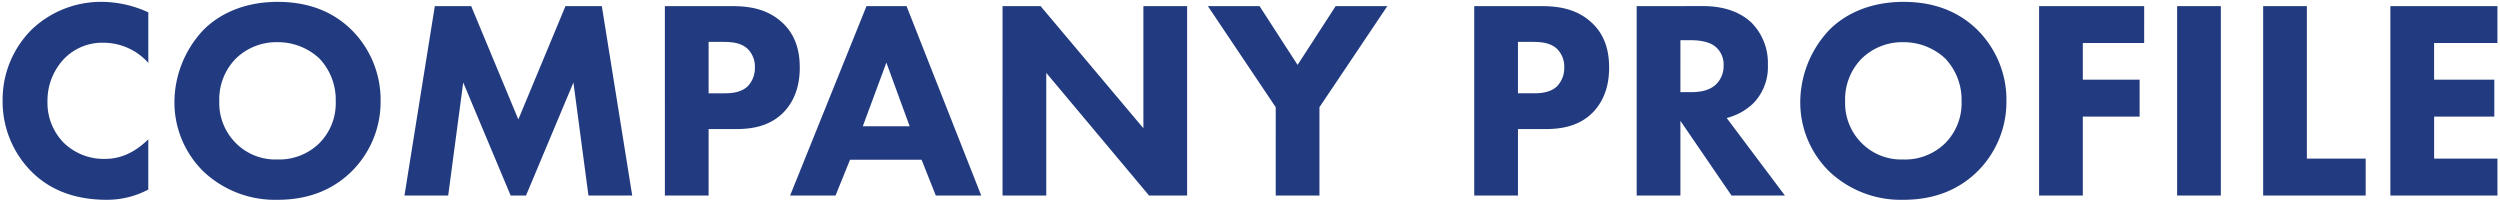 <svg xmlns="http://www.w3.org/2000/svg" xmlns:xlink="http://www.w3.org/1999/xlink" width="537" height="44" viewBox="0 0 537 44">
  <defs>
    <clipPath id="clip-path">
      <rect id="長方形_1181" data-name="長方形 1181" width="537" height="44" transform="translate(11281 -20356)" fill="none" stroke="rgba(0,0,0,0)" stroke-width="1"/>
    </clipPath>
  </defs>
  <g id="マスクグループ_198" data-name="マスクグループ 198" transform="translate(-11281 20356)" clip-path="url(#clip-path)">
    <path id="パス_1213" data-name="パス 1213" d="M33.855-12.078c-3.6,3.538-6.893,4.209-9.333,4.209a12.349,12.349,0,0,1-8.784-3.416A12.241,12.241,0,0,1,12.2-20.252a13.032,13.032,0,0,1,3.843-9.394,11.414,11.414,0,0,1,8.3-3.172,12.894,12.894,0,0,1,9.516,4.331V-39.345A24.222,24.222,0,0,0,24.1-41.6,21.6,21.6,0,0,0,8.906-35.746,21.223,21.223,0,0,0,2.562-20.435,21.3,21.3,0,0,0,8.906-5C12.322-1.647,17.385.915,24.888.915a18.9,18.9,0,0,0,8.967-2.2ZM61.671-41.6c-8.113,0-13.176,3.233-15.921,5.978a22.716,22.716,0,0,0-6.283,15.433A20.776,20.776,0,0,0,45.811-5.063,22.391,22.391,0,0,0,61.671.915C68.5.915,73.627-1.4,77.409-5.063a21.036,21.036,0,0,0,6.344-15.25,21.169,21.169,0,0,0-6.344-15.372C73.322-39.65,68.015-41.6,61.671-41.6ZM61.61-32.94a13.05,13.05,0,0,1,8.967,3.477,12.824,12.824,0,0,1,3.538,9.15,12.184,12.184,0,0,1-3.538,9.089,12.319,12.319,0,0,1-9.028,3.477A11.966,11.966,0,0,1,52.826-11.1a12.139,12.139,0,0,1-3.721-9.15,12.464,12.464,0,0,1,3.6-9.211A12.487,12.487,0,0,1,61.61-32.94ZM98.271,0,101.5-24.278,111.691,0h3.294l10.187-24.278L128.4,0H137.8l-6.527-40.687h-7.808L113.338-16.348,103.212-40.687H95.4L88.877,0Zm46.543-40.687V0h9.394V-14.274h5.734c2.867,0,7.137-.3,10.37-3.6,1.525-1.586,3.477-4.453,3.477-9.577,0-2.806-.488-6.832-3.965-9.882-3.233-2.867-7.137-3.355-10.675-3.355ZM154.208-33h3.172c1.83,0,3.843.183,5.246,1.525a5.368,5.368,0,0,1,1.525,3.965,5.666,5.666,0,0,1-1.525,4.026c-1.525,1.464-3.782,1.525-5.063,1.525h-3.355Zm48.8,33h9.76L196.725-40.687h-8.6L171.715,0h9.76l3.111-7.686h15.372ZM187.331-14.884l5.063-13.664,5,13.664ZM226.737,0V-26.352L248.819,0h8.174V-40.687H247.6v26.23l-22.082-26.23h-8.174V0Zm49.288,0h9.394V-18.971L300-40.687H288.9L280.722-28.06l-8.174-12.627h-11.1l14.579,21.716Zm42.639-40.687V0h9.394V-14.274h5.734c2.867,0,7.137-.3,10.37-3.6,1.525-1.586,3.477-4.453,3.477-9.577,0-2.806-.488-6.832-3.965-9.882-3.233-2.867-7.137-3.355-10.675-3.355ZM328.058-33h3.172c1.83,0,3.843.183,5.246,1.525A5.368,5.368,0,0,1,338-27.511a5.666,5.666,0,0,1-1.525,4.026c-1.525,1.464-3.782,1.525-5.063,1.525h-3.355Zm25.5-7.686V0h9.394V-16.043L373.93,0H385.4L372.893-16.653a12.8,12.8,0,0,0,5.673-3.111,11.13,11.13,0,0,0,3.172-8.3,12.267,12.267,0,0,0-3.538-9.089c-1.952-1.83-5.185-3.538-10.37-3.538Zm9.394,7.32h2.2c1.22,0,3.66.122,5.185,1.281a4.937,4.937,0,0,1,1.891,4.148,5.477,5.477,0,0,1-1.525,3.965c-1.586,1.586-3.9,1.769-5.612,1.769H362.95ZM410.9-41.6c-8.113,0-13.176,3.233-15.921,5.978a22.716,22.716,0,0,0-6.283,15.433,20.776,20.776,0,0,0,6.344,15.128A22.391,22.391,0,0,0,410.9.915c6.832,0,11.956-2.318,15.738-5.978a21.036,21.036,0,0,0,6.344-15.25,21.169,21.169,0,0,0-6.344-15.372C422.547-39.65,417.24-41.6,410.9-41.6Zm-.061,8.662a13.05,13.05,0,0,1,8.967,3.477,12.824,12.824,0,0,1,3.538,9.15,12.184,12.184,0,0,1-3.538,9.089,12.319,12.319,0,0,1-9.028,3.477,11.966,11.966,0,0,1-8.723-3.355,12.139,12.139,0,0,1-3.721-9.15,12.464,12.464,0,0,1,3.6-9.211A12.487,12.487,0,0,1,410.835-32.94Zm51.728-7.747h-22.57V0h9.394V-16.958h12.2v-7.93h-12.2v-7.869h13.176Zm7.076,0V0h9.394V-40.687Zm18.483,0V0h22.021V-7.93H497.516V-40.687Zm50.325,0h-23V0h23V-7.93h-13.6v-9.028h12.932v-7.93H524.844v-7.869h13.6Z" transform="translate(11279 -20314)" fill="#223b80"/>
  </g>
</svg>
